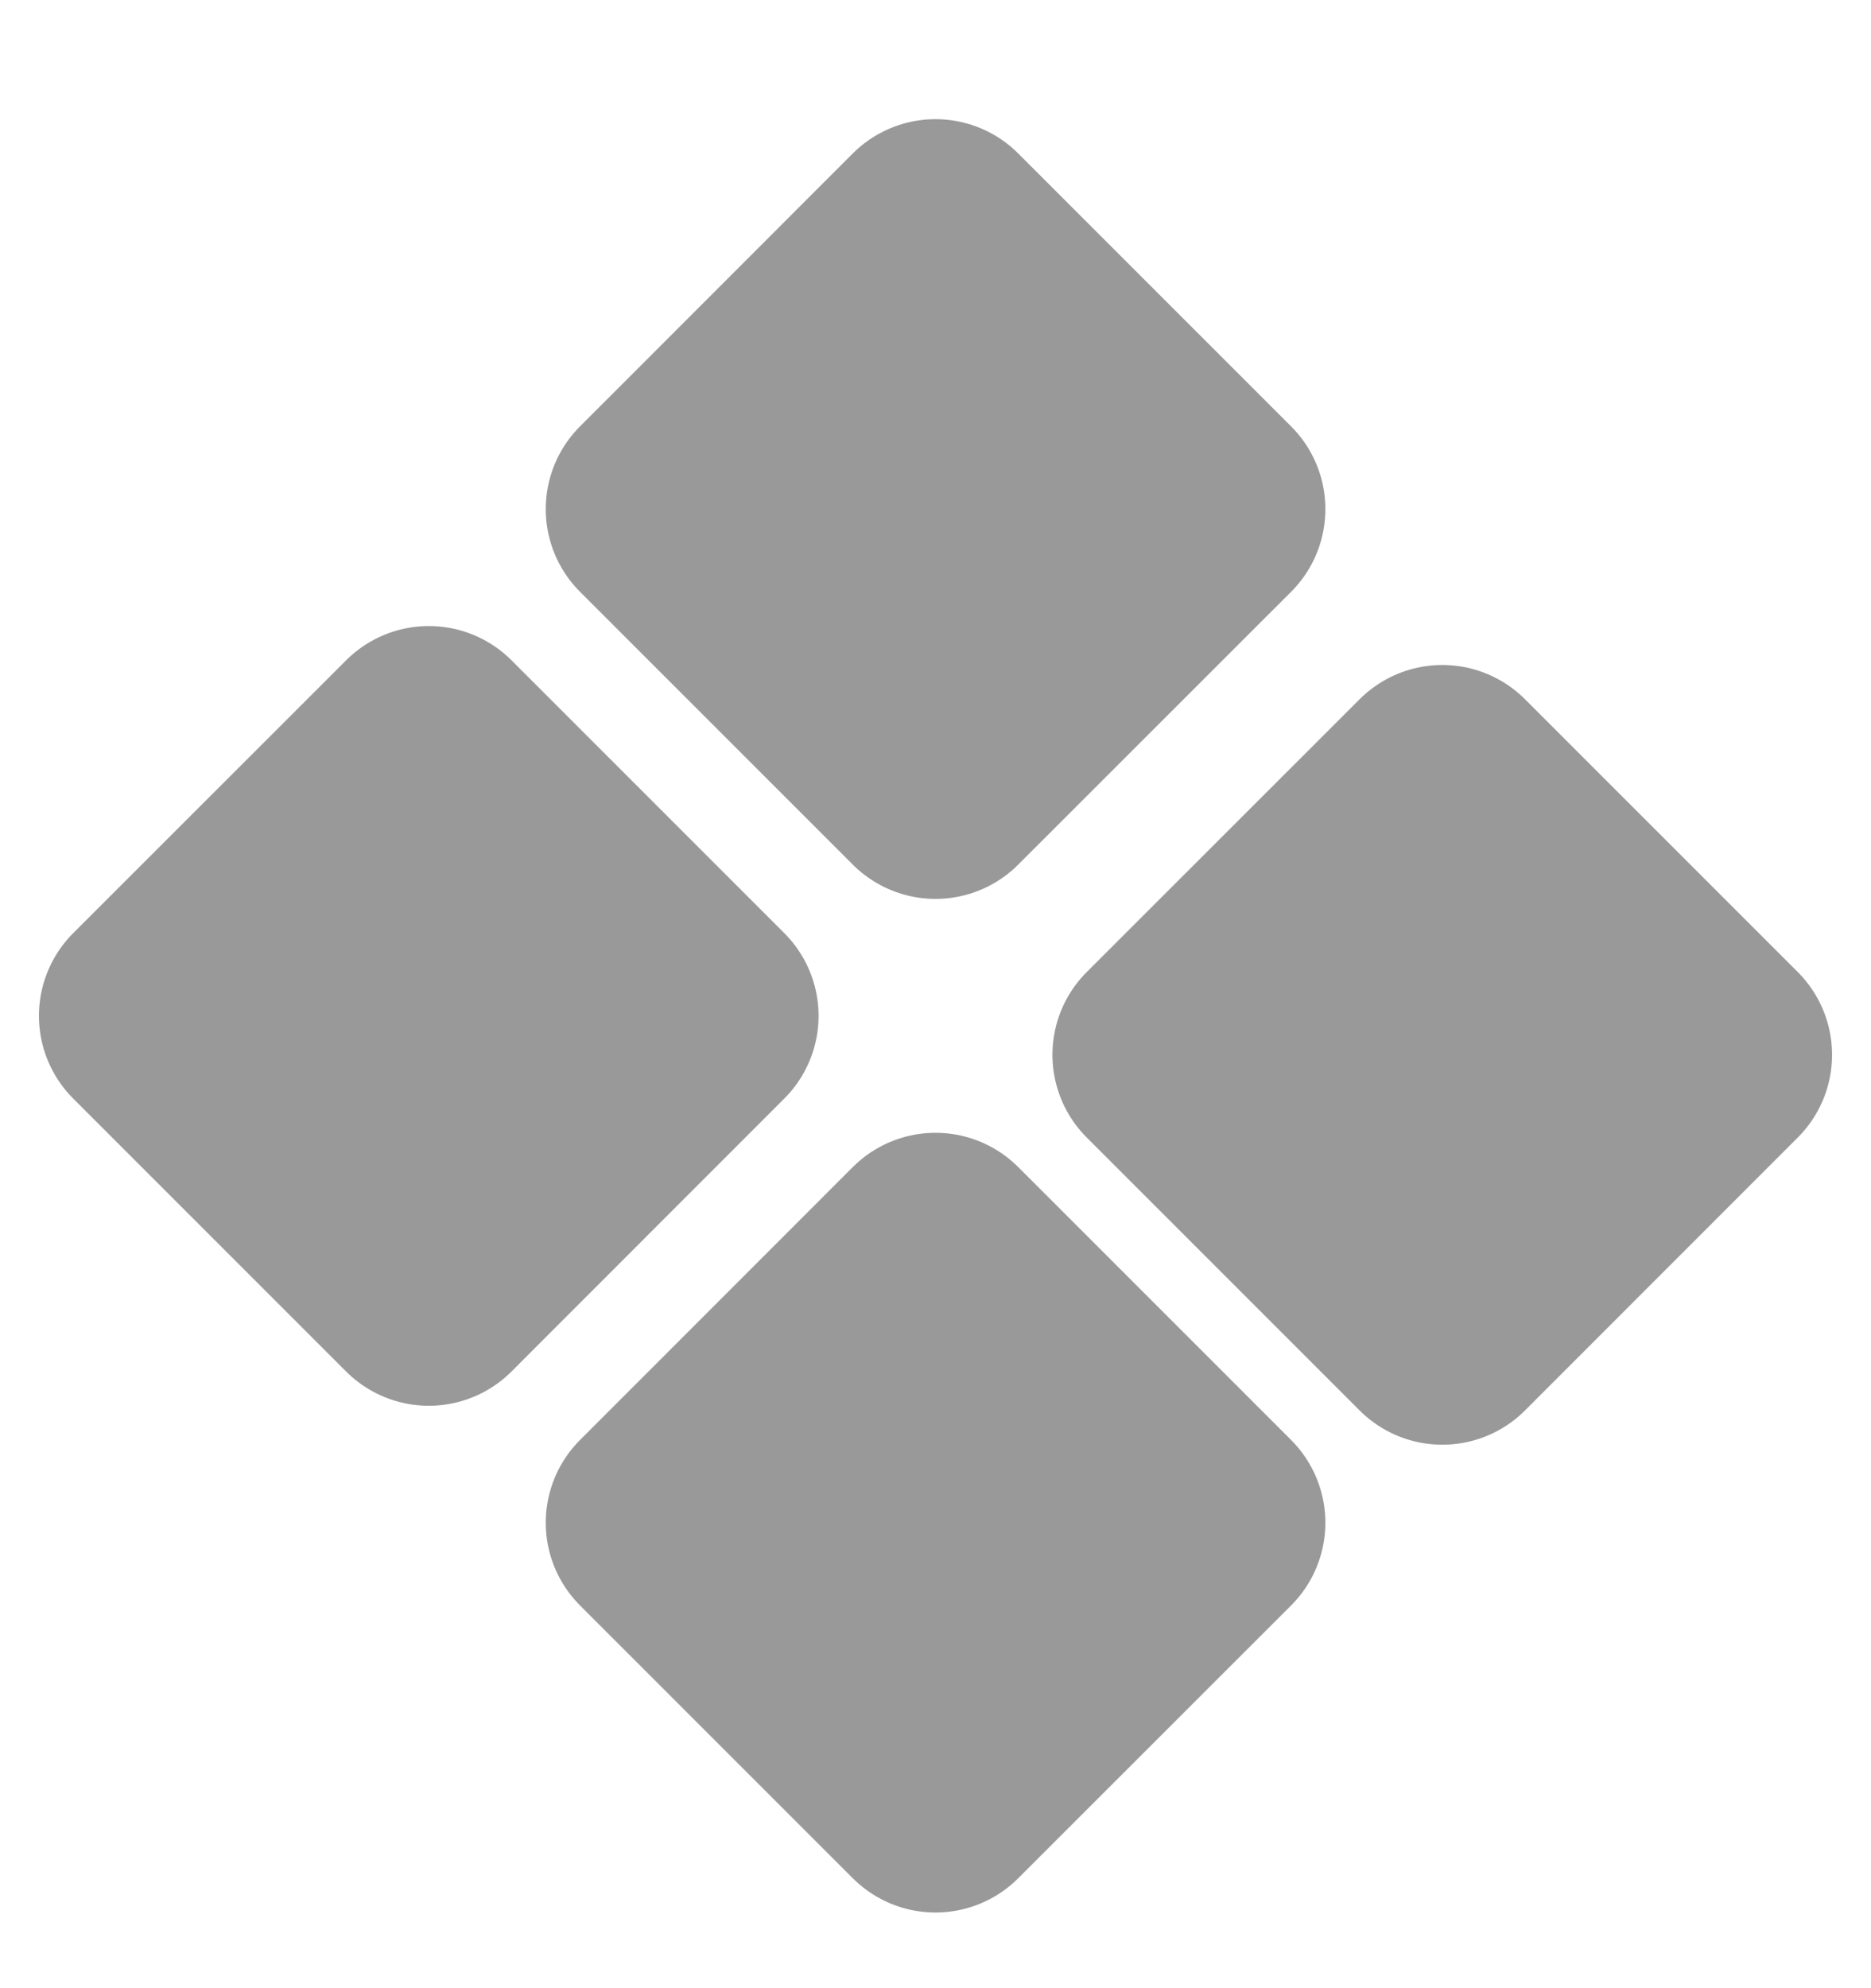 <svg width="16" height="17" viewBox="0 0 16 17" fill="none" xmlns="http://www.w3.org/2000/svg">
<g clip-path="url(#clip0_2059_1899)">
<path d="M5.667 4.353L8 2.019L10.334 4.353L8 6.686L5.667 4.353ZM10 9.019L12.334 6.686L14.667 9.019L12.334 11.353L10 9.019ZM5.667 13.02L8 10.686L10.334 13.02L8 15.353L5.667 13.02ZM1.333 8.686L3.667 6.353L6 8.686L3.667 11.02L1.333 8.686Z" fill="#999999" stroke="#999999" stroke-width="2" stroke-linecap="round" stroke-linejoin="round"/>
</g>
<defs>
<clipPath id="clip0_2059_1899">
<rect width="16" height="16" fill="white" transform="translate(0 0.686)"/>
</clipPath>
</defs>
</svg>
